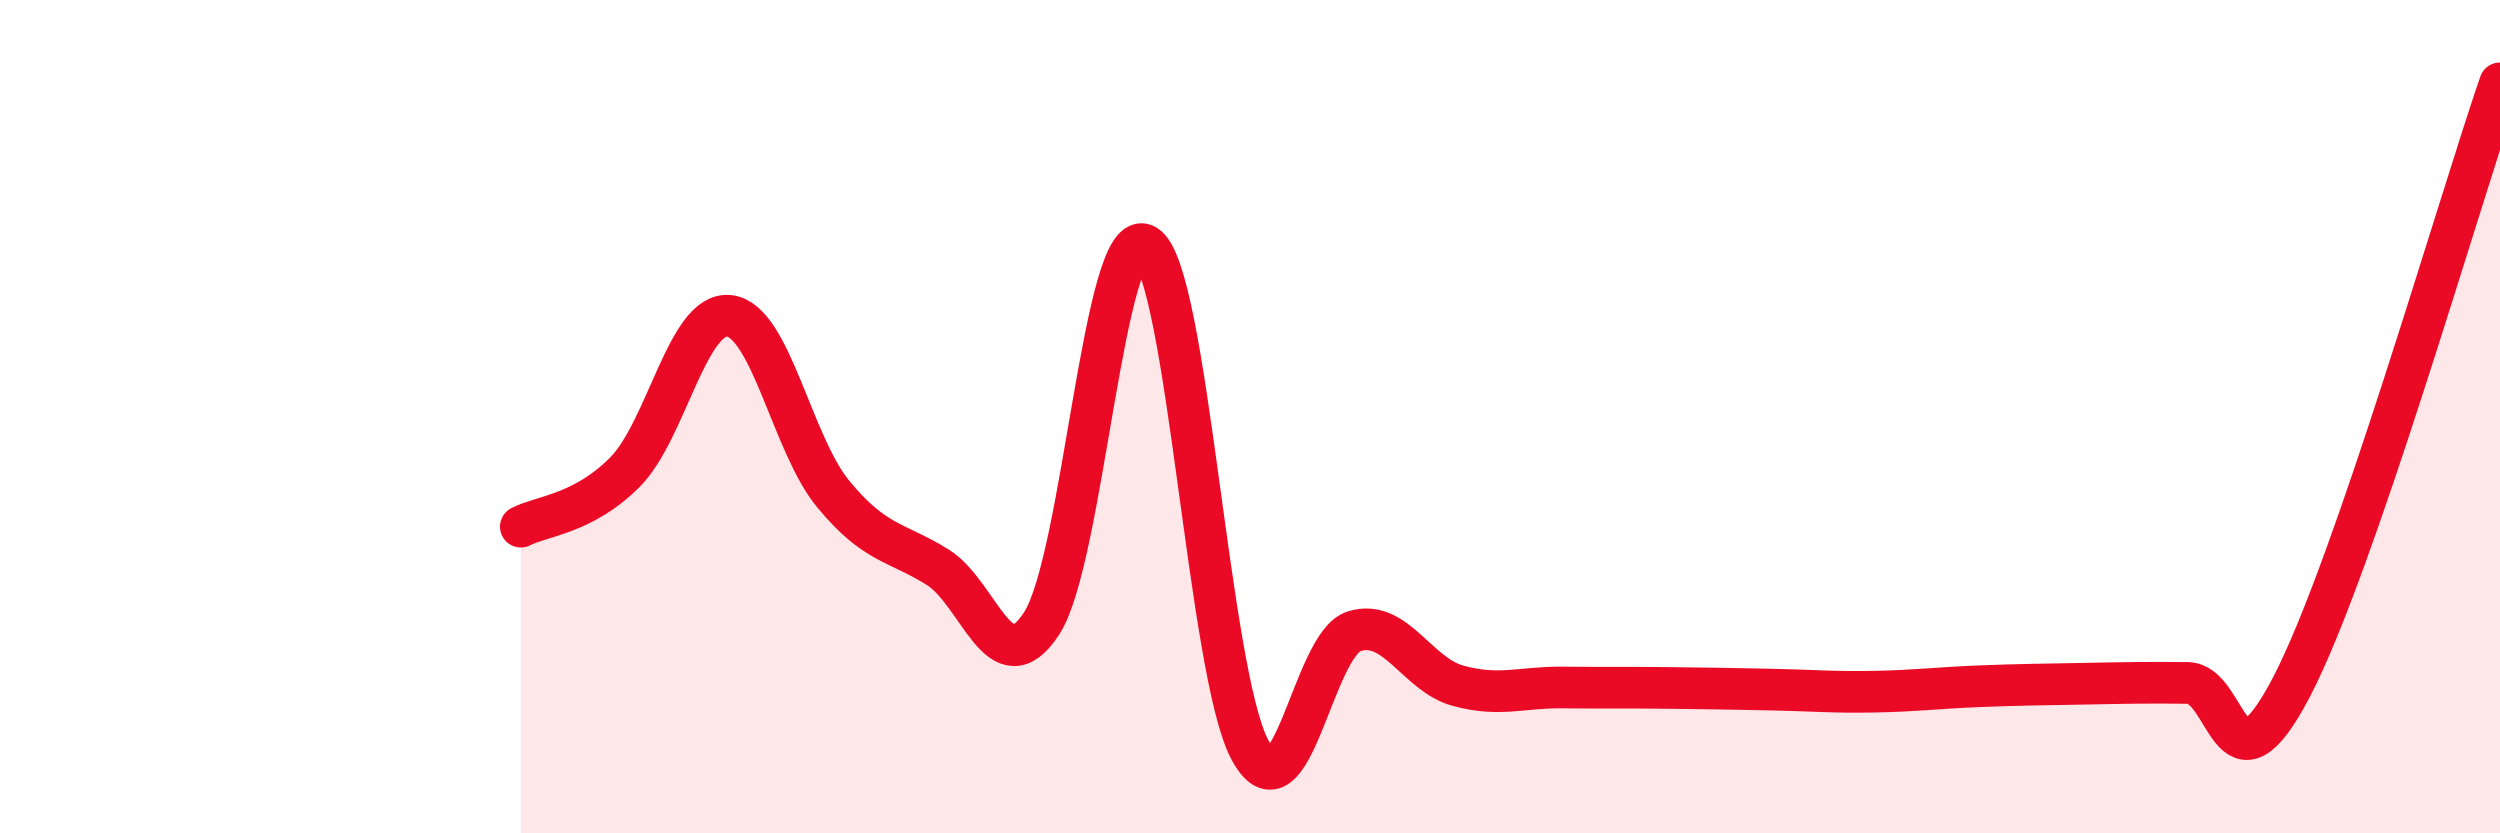 
    <svg width="60" height="20" viewBox="0 0 60 20" xmlns="http://www.w3.org/2000/svg">
      <path
        d="M 12.5,12.64 C 13,12.38 14,12.34 15,11.33 C 16,10.32 16.5,7.47 17.5,7.58 C 18.5,7.69 19,10.65 20,11.86 C 21,13.07 21.5,12.99 22.5,13.61 C 23.5,14.23 24,16.5 25,14.96 C 26,13.42 26.5,5.28 27.5,5.89 C 28.5,6.5 29,16.15 30,18 C 31,19.85 31.5,15.46 32.5,15.15 C 33.5,14.84 34,16.19 35,16.46 C 36,16.73 36.5,16.49 37.5,16.5 C 38.5,16.51 39,16.5 40,16.51 C 41,16.52 41.5,16.53 42.5,16.55 C 43.5,16.57 44,16.62 45,16.6 C 46,16.58 46.5,16.51 47.5,16.47 C 48.5,16.43 49,16.43 50,16.41 C 51,16.39 51.5,16.38 52.5,16.39 C 53.5,16.4 53.5,19.36 55,16.48 C 56.5,13.6 59,4.9 60,2L60 20L12.5 20Z"
        fill="#EB0A25"
        opacity="0.1"
        stroke-linecap="round"
        stroke-linejoin="round"
      />
      <path
        d="M 12.5,12.64 C 13,12.38 14,12.34 15,11.33 C 16,10.32 16.5,7.47 17.5,7.58 C 18.5,7.69 19,10.65 20,11.86 C 21,13.07 21.5,12.99 22.5,13.61 C 23.5,14.23 24,16.5 25,14.96 C 26,13.42 26.5,5.28 27.5,5.89 C 28.5,6.5 29,16.15 30,18 C 31,19.85 31.5,15.46 32.5,15.15 C 33.5,14.84 34,16.19 35,16.46 C 36,16.73 36.5,16.49 37.5,16.5 C 38.5,16.51 39,16.5 40,16.51 C 41,16.52 41.5,16.53 42.5,16.55 C 43.5,16.57 44,16.62 45,16.6 C 46,16.58 46.5,16.51 47.5,16.47 C 48.5,16.43 49,16.43 50,16.41 C 51,16.39 51.5,16.38 52.5,16.39 C 53.5,16.4 53.5,19.36 55,16.48 C 56.5,13.6 59,4.9 60,2"
        stroke="#EB0A25"
        stroke-width="1"
        fill="none"
        stroke-linecap="round"
        stroke-linejoin="round"
      />
    </svg>
  